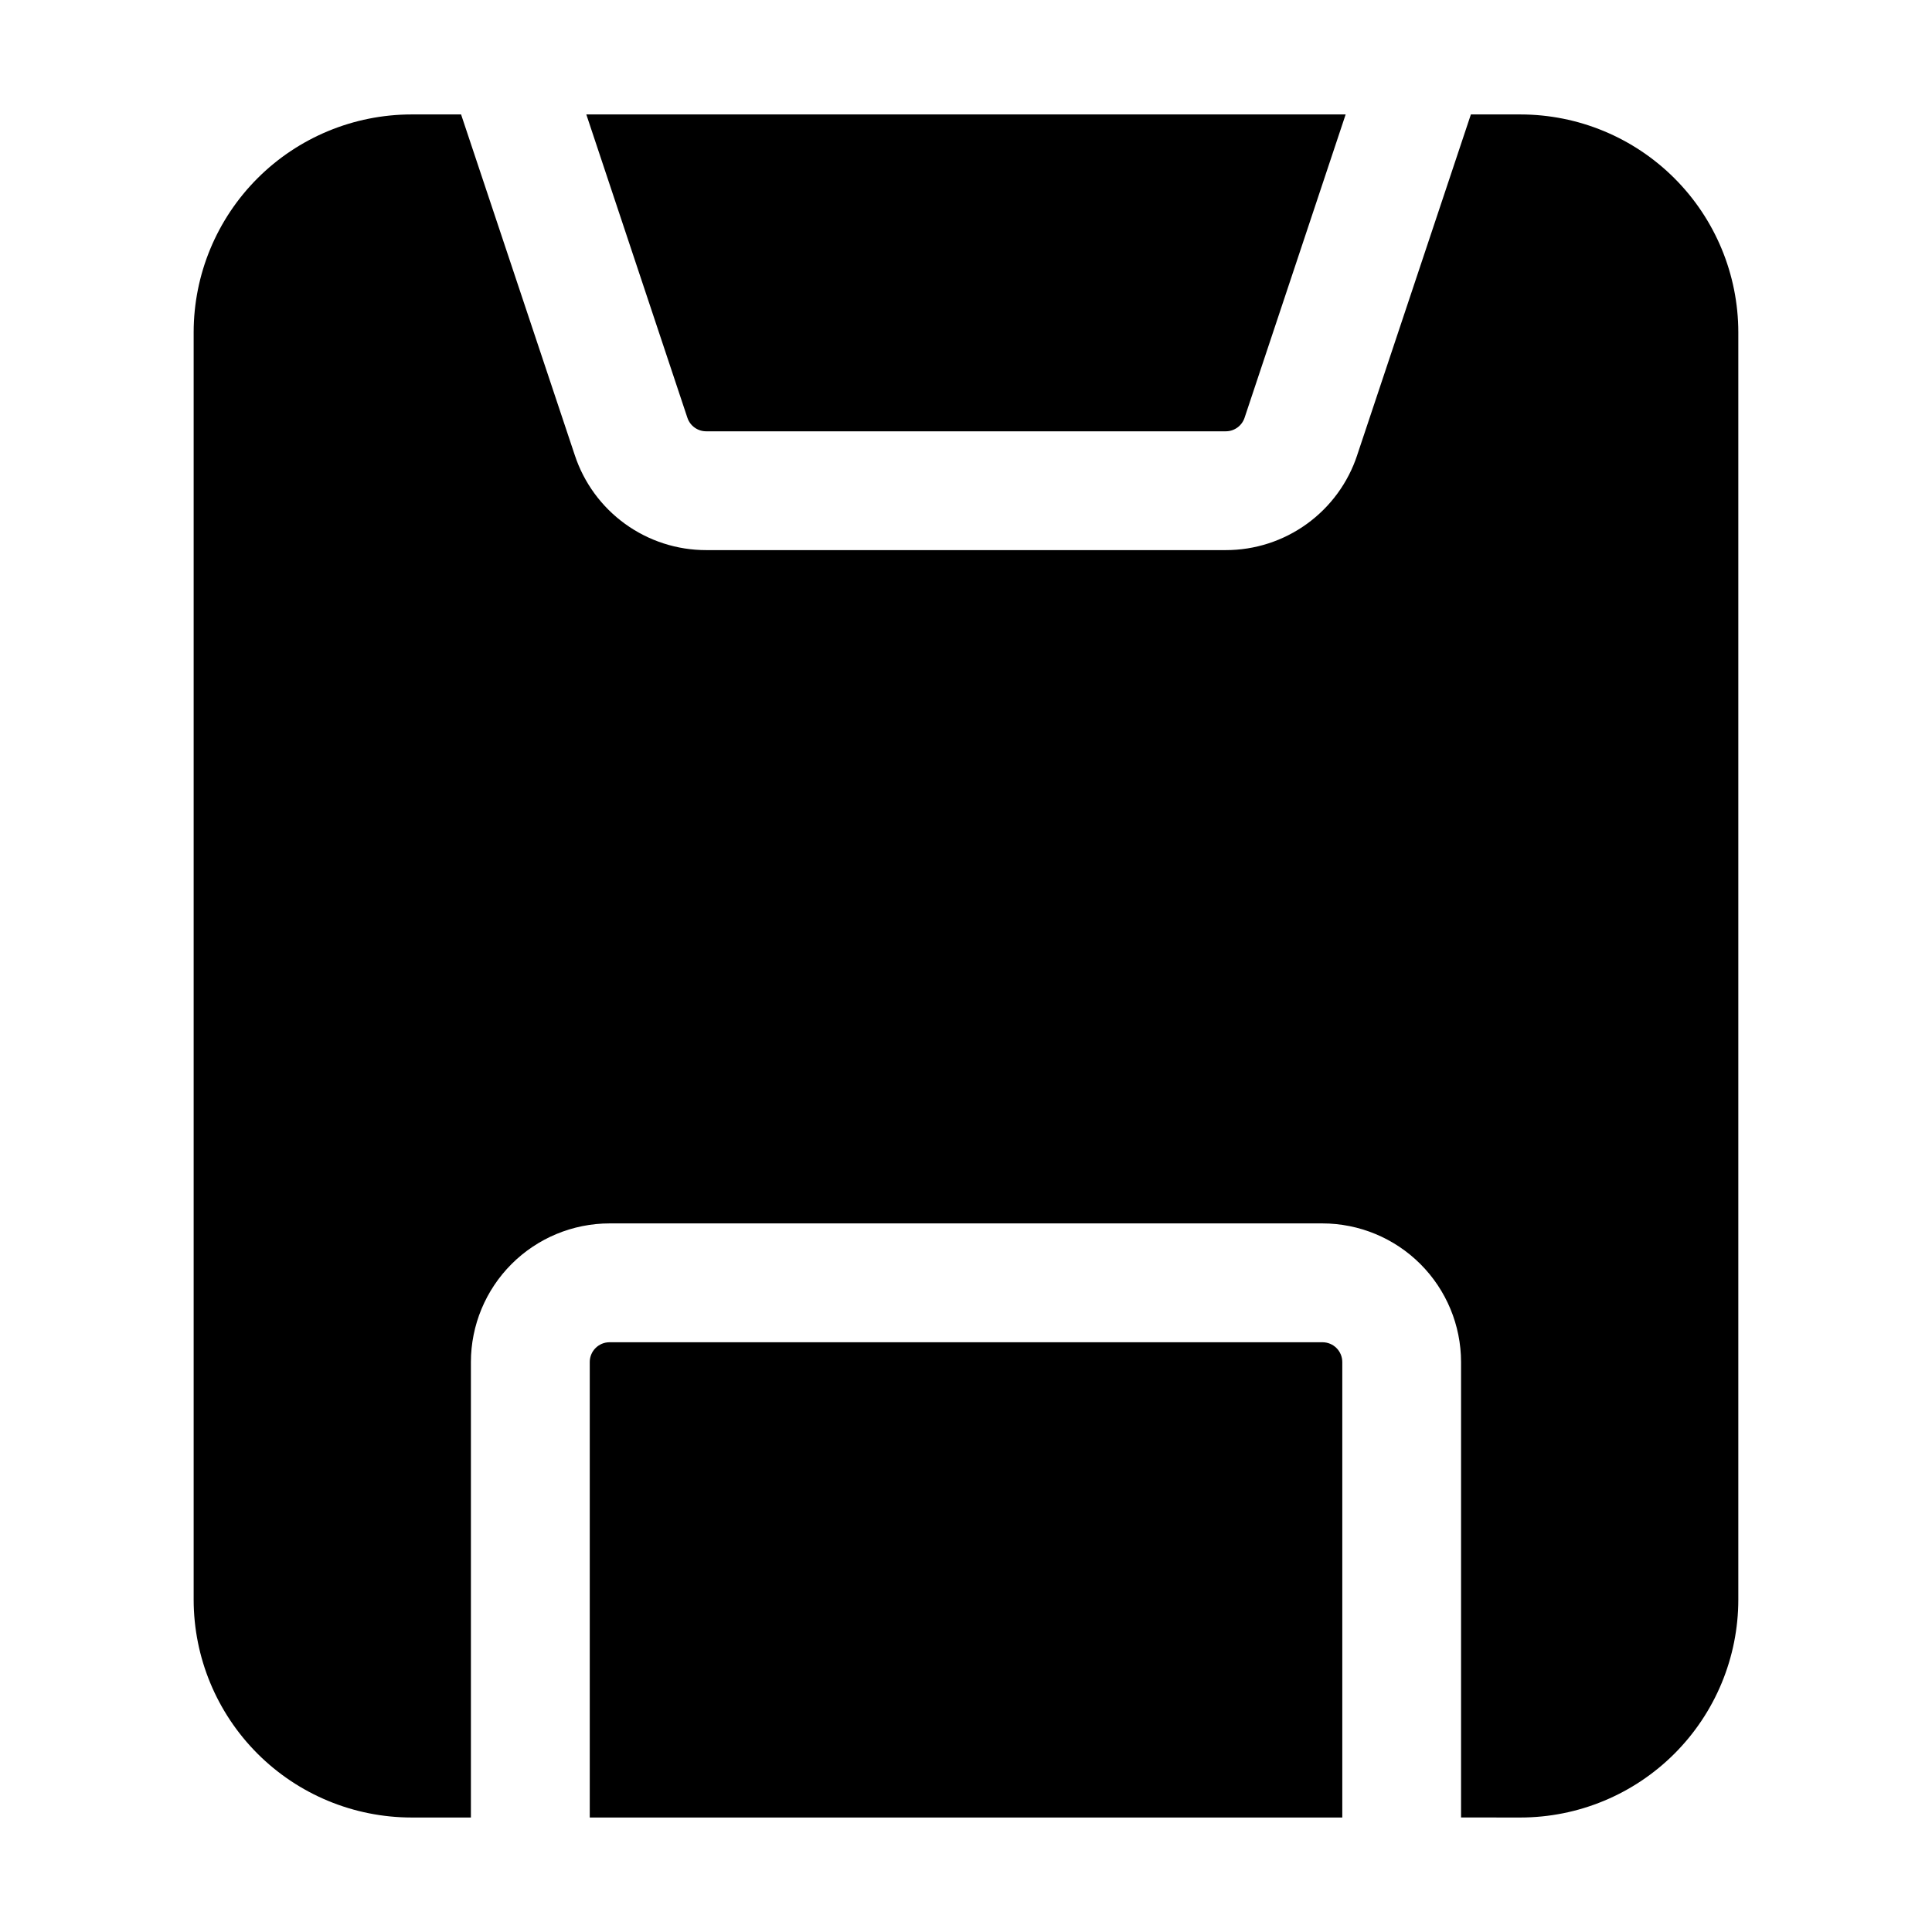<?xml version="1.0" encoding="UTF-8"?>
<!-- The Best Svg Icon site in the world: iconSvg.co, Visit us! https://iconsvg.co -->
<svg fill="#000000" width="800px" height="800px" version="1.1" viewBox="144 144 512 512" xmlns="http://www.w3.org/2000/svg">
 <g>
  <path d="m331.16 258.3h137.67c2.266 0.008 4.281-1.438 4.996-3.59l26.785-80.379h-201.23l26.785 80.379c0.719 2.152 2.731 3.598 4.996 3.59z"/>
  <path d="m305.54 499.71c-2.898 0-5.25 2.348-5.25 5.246v120.7h199.43v-120.7c0-1.391-0.555-2.727-1.539-3.711-0.98-0.98-2.316-1.535-3.711-1.535z"/>
  <path d="m546.94 625.66c15.309-0.012 29.984-6.098 40.809-16.922 10.824-10.824 16.91-25.5 16.922-40.809v-335.87c-0.012-15.309-6.098-29.984-16.922-40.809-10.824-10.824-25.5-16.91-40.809-16.922h-13.141l-30.125 90.266 0.004 0.004c-2.414 7.332-7.086 13.715-13.344 18.238-6.258 4.527-13.781 6.957-21.504 6.949h-137.67c-7.719 0.008-15.246-2.422-21.504-6.949-6.258-4.523-10.926-10.906-13.34-18.238l-30.125-90.27h-13.141c-15.309 0.012-29.984 6.098-40.809 16.922-10.824 10.824-16.91 25.5-16.922 40.809v335.87c0.012 15.309 6.098 29.984 16.922 40.809 10.824 10.824 25.5 16.91 40.809 16.922h15.742v-120.71c0.012-9.738 3.887-19.074 10.773-25.961 6.887-6.887 16.223-10.762 25.965-10.773h188.93-0.004c9.742 0.012 19.078 3.887 25.965 10.773 6.887 6.887 10.762 16.223 10.773 25.961v120.7z"/>
 </g>
</svg>